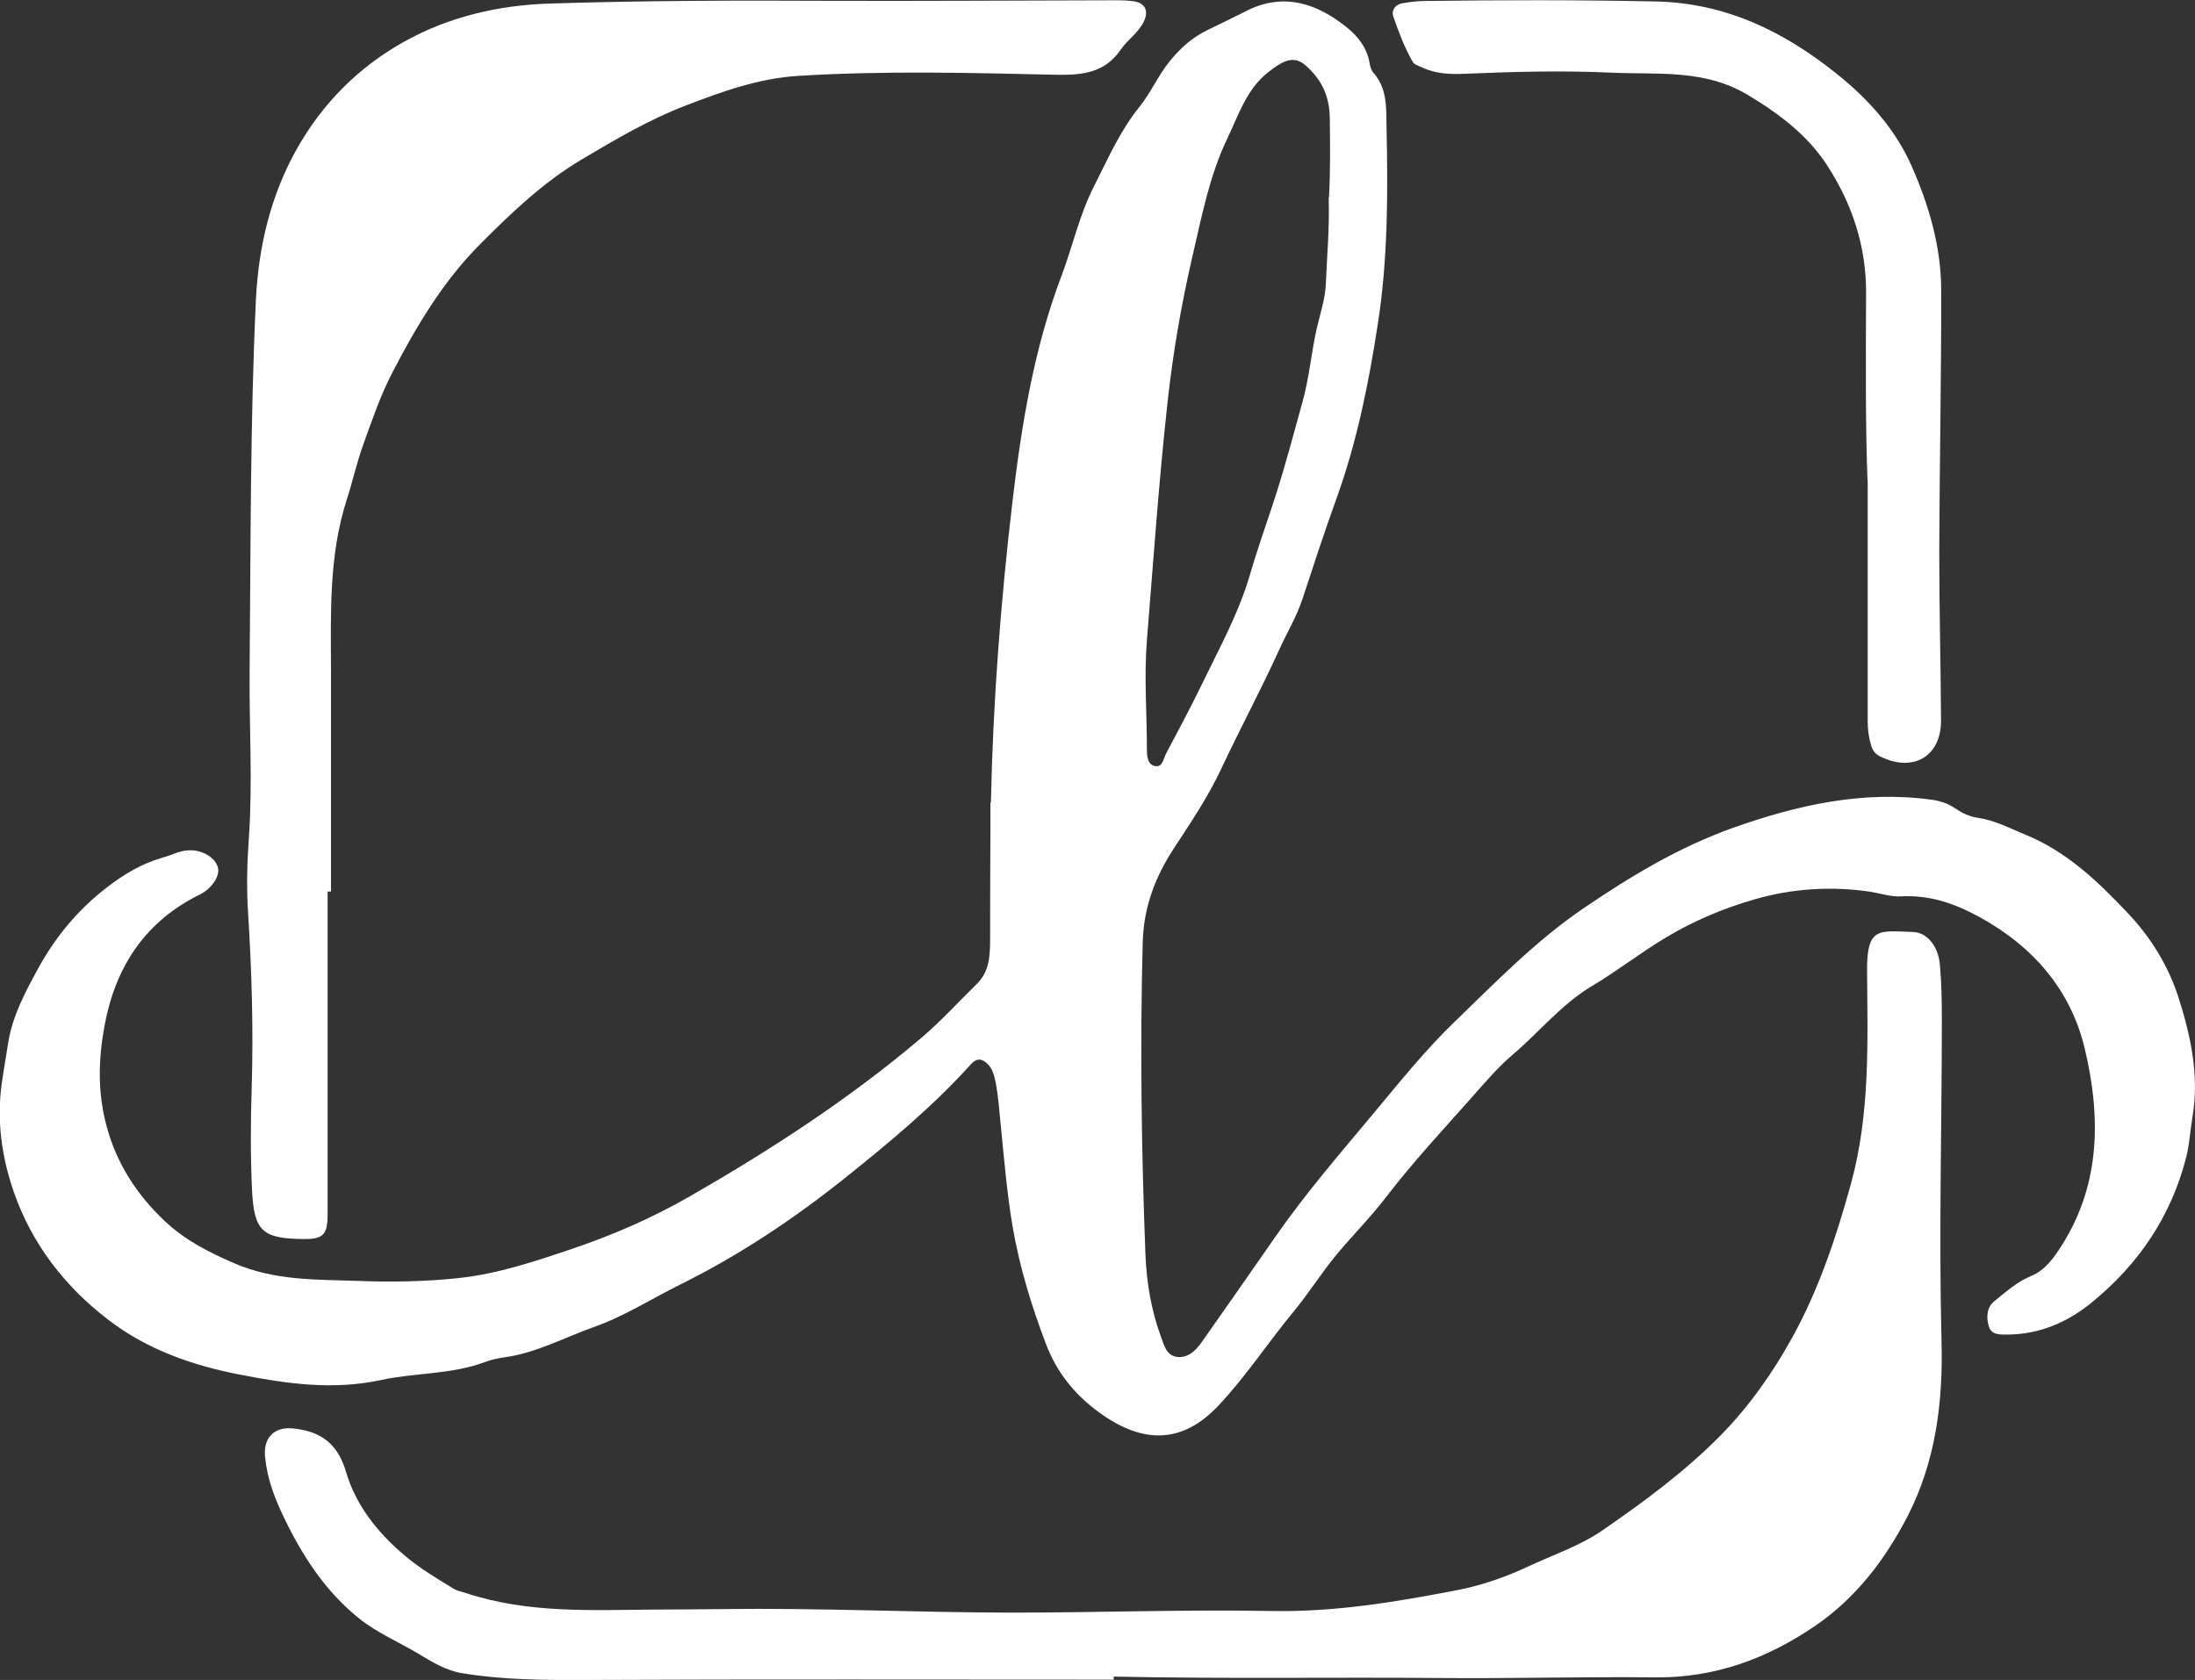 <?xml version="1.0" encoding="UTF-8"?> <svg xmlns="http://www.w3.org/2000/svg" id="_Слой_2" data-name="Слой 2" viewBox="0 0 136.21 104.28"><rect x="0" y="0" width="136.21" height="104.28" fill="#333333" stroke="none"/><defs><style> .cls-1 { fill: #fff; stroke-width: 0px; } </style></defs><g id="_Слой_1-2" data-name="Слой 1"><g><path class="cls-1" d="m61.49,49.83c.13-6.26.61-12.51,1.34-18.71.56-4.75,1.33-9.5,3.05-14.02.69-1.83,1.1-3.76,2-5.52.86-1.7,1.61-3.44,2.83-4.95.71-.88,1.16-1.96,1.9-2.86.66-.8,1.37-1.44,2.29-1.89.84-.4,1.67-.82,2.5-1.23,2.29-1.14,4.35-.41,6.14,1.02.74.59,1.31,1.32,1.46,2.3.03.19.1.41.23.55.86.98.79,2.15.81,3.34.09,4.1.09,8.22-.54,12.25-.56,3.65-1.29,7.3-2.56,10.82-.75,2.07-1.43,4.17-2.12,6.26-.36,1.09-.96,2.08-1.43,3.12-1.14,2.51-2.45,4.94-3.62,7.44-.8,1.7-1.85,3.27-2.88,4.84-1.19,1.81-1.92,3.67-1.98,5.93-.17,6.46-.08,12.91.17,19.36.07,1.74.36,3.45.96,5.09.2.54.34,1.19,1.03,1.26.66.06,1.12-.39,1.48-.89,1.53-2.17,3.05-4.35,4.57-6.54,1.82-2.62,3.89-5.03,5.93-7.47,1.69-2.02,3.34-4.1,5.23-5.92,2.54-2.45,5-4.99,7.94-7,2.93-2,5.97-3.83,9.31-5.02,3.97-1.41,8.05-2.34,12.33-1.75.53.07,1.02.23,1.47.54.42.28.88.51,1.38.58,1.06.15,1.98.64,2.95,1.04,2.6,1.06,4.52,2.91,6.39,4.89,1.43,1.51,2.5,3.27,3.12,5.18.77,2.4,1.32,4.9.88,7.48-.14.82-.18,1.66-.38,2.46-.93,3.67-2.95,6.66-5.87,9.04-1.52,1.24-3.24,1.98-5.24,1.99-.46,0-.98.03-1.14-.5-.18-.57-.14-1.2.36-1.59.72-.58,1.39-1.19,2.29-1.56.84-.35,1.4-1.13,1.88-1.9,2.43-3.84,2.41-8.06,1.41-12.23-.87-3.63-3.21-6.32-6.53-8.14-1.54-.84-3.09-1.38-4.87-1.28-.61.04-1.24-.18-1.86-.28-2.42-.37-4.86-.21-7.17.45-1.93.55-3.82,1.34-5.58,2.4-1.55.93-2.98,2.05-4.52,2.97-1.94,1.15-3.31,2.89-4.99,4.31-.89.76-1.66,1.67-2.44,2.55-1.83,2.06-3.71,4.08-5.39,6.27-1,1.31-2.19,2.48-3.23,3.76-.86,1.07-1.59,2.23-2.47,3.3-1.62,1.95-3.01,4.1-4.74,5.92-2.2,2.31-4.63,2.38-7.37.38-1.47-1.07-2.61-2.45-3.28-4.21-.91-2.38-1.65-4.8-2.08-7.3-.35-2.05-.52-4.13-.73-6.2-.1-.95-.15-1.9-.34-2.84-.08-.37-.17-.74-.44-1.03-.35-.38-.7-.45-1.08-.03-2.37,2.63-5.1,4.89-7.85,7.09-3.17,2.53-6.56,4.79-10.22,6.6-1.77.88-3.47,1.97-5.32,2.62-1.83.65-3.58,1.61-5.54,1.88-.42.06-.85.15-1.24.3-2.08.78-4.31.65-6.43,1.11-2.99.65-5.89.23-8.8-.34-2.93-.57-5.72-1.55-8.11-3.38-2.71-2.07-4.76-4.72-5.88-7.94-.75-2.16-1.08-4.44-.75-6.76.12-.85.27-1.69.4-2.53.28-1.72,1.11-3.23,1.92-4.71,1.05-1.89,2.44-3.56,4.17-4.89,1.03-.8,2.14-1.48,3.41-1.85.26-.08.53-.16.78-.26.31-.13.62-.21.95-.22.84-.03,1.66.48,1.79,1.11.11.53-.42,1.28-1.12,1.63-3.41,1.68-5.26,4.5-5.93,8.18-.38,2.07-.43,4.12.13,6.19.63,2.36,1.9,4.3,3.65,5.94,1.23,1.15,2.67,1.89,4.24,2.57,2.52,1.1,5.1,1.02,7.67,1.11,2.1.08,4.22.05,6.32-.18,2.41-.26,4.7-1.03,6.98-1.8,2.55-.86,5.01-1.93,7.34-3.27,5.03-2.89,9.88-6.04,14.32-9.8,1.24-1.05,2.34-2.26,3.5-3.4.73-.72.8-1.64.81-2.59,0-2.36.01-4.72.02-7.08,0-.53,0-1.05,0-1.58Zm20.98-37.58c.09-1.58.07-3.24.05-4.89-.01-1.37-.49-2.41-1.5-3.3-.42-.37-.84-.43-1.31-.23-.39.17-.73.43-1.07.7-1.31,1.06-1.8,2.65-2.48,4.07-1.11,2.31-1.59,4.86-2.17,7.34-.69,2.98-1.21,6.01-1.54,9.05-.54,4.91-.88,9.84-1.28,14.77-.18,2.23,0,4.47,0,6.7,0,.41.01.98.49,1.09.5.11.54-.49.72-.81.76-1.44,1.53-2.87,2.24-4.34,1.07-2.21,2.26-4.37,2.95-6.74.48-1.66,1.07-3.28,1.6-4.93.61-1.91,1.12-3.84,1.65-5.76.42-1.49.55-3.06.89-4.58.22-.95.54-1.87.57-2.86.07-1.73.23-3.46.17-5.26Z"></path><path class="cls-1" d="m69.12,104.26c-10.93,0-21.85-.03-32.78.02-2.57.01-5.12,0-7.66-.42-.98-.16-1.85-.68-2.67-1.18-1.24-.75-2.6-1.31-3.74-2.23-2.06-1.66-3.46-3.8-4.6-6.15-.6-1.23-1.08-2.46-1.22-3.84-.12-1.22.55-1.92,1.77-1.79,1.69.18,2.74.94,3.25,2.69.62,2.1,1.98,3.8,3.67,5.22.92.78,1.96,1.39,2.98,2.02.26.16.56.21.84.3,3.83,1.26,7.78,1.04,11.72,1.01,1.38-.01,2.76-.01,4.14-.03,5.98-.08,11.95.21,17.93.22,5.4,0,10.8-.2,16.2-.1,3.91.07,7.72-.57,11.5-1.3,1.5-.29,3.02-.82,4.46-1.5,1.52-.71,3.12-1.24,4.52-2.2,2.61-1.8,5.16-3.68,7.38-5.94,1.75-1.79,3.21-3.86,4.42-6.06,1.65-3,2.72-6.21,3.63-9.52,1.2-4.38,1.03-8.8,1-13.24-.02-2.72.75-2.46,2.84-2.39.9.03,1.58.89,1.68,2.04.1,1.12.12,2.26.12,3.39,0,6.65-.19,13.31-.02,19.96.1,3.76-.35,7.47-2.12,10.9-1.39,2.69-3.21,5.07-5.72,6.78-2.97,2.03-6.22,3.24-9.93,3.2-4.42-.05-8.84.08-13.26.04-6.78-.06-13.56.06-20.34-.09,0,.06,0,.13,0,.19Z"></path><path class="cls-1" d="m20.33,55.33c0,6.68,0,13.36,0,20.04,0,1.28-.27,1.56-1.53,1.54-2.52-.03-3.03-.49-3.16-3.02-.1-2.13-.09-4.27-.02-6.4.11-3.64,0-7.28-.23-10.91-.1-1.55-.05-3.12.06-4.67.23-3.41.01-6.83.04-10.24.07-7.68.03-15.37.39-23.05.16-3.3.91-6.47,2.53-9.36,1.59-2.83,3.84-5.1,6.68-6.68,2.79-1.55,5.86-2.26,9.03-2.36,5.72-.18,11.45-.2,17.18-.17,5.78.02,11.55-.02,17.33-.03.55,0,1.11-.02,1.66.05.77.09,1.02.59.68,1.29-.34.69-1.01,1.11-1.43,1.73-1,1.46-2.42,1.58-4.04,1.55-5.32-.12-10.65-.26-15.97.07-2.43.15-4.69.96-6.95,1.83-2.3.88-4.38,2.11-6.47,3.35-2.39,1.42-4.38,3.32-6.34,5.29-2.3,2.32-3.93,5.07-5.41,7.92-.74,1.42-1.27,2.97-1.82,4.5-.41,1.14-.66,2.3-1.03,3.44-1.11,3.47-.98,7.03-.97,10.59,0,4.57,0,9.14,0,13.71-.06,0-.13,0-.19,0Z"></path><path class="cls-1" d="m115.89,29.84c-.13-3.12-.11-7.42-.09-11.71,0-2.9-.89-5.52-2.42-7.87-1.22-1.88-3-3.22-4.96-4.39-2.68-1.59-5.58-1.23-8.43-1.36-3.03-.14-6.07-.06-9.11.07-.91.04-1.81,0-2.65-.4-.2-.1-.45-.15-.57-.35-.51-.89-.87-1.85-1.2-2.81-.13-.39.13-.75.58-.82.47-.08.95-.14,1.42-.14,4.75-.06,9.49-.07,14.24.03,4.36.08,7.99,1.85,11.3,4.51,1.97,1.58,3.64,3.45,4.64,5.74,1.06,2.41,1.81,4.97,1.82,7.64.01,5.4-.1,10.8-.12,16.19,0,3.51.09,7.03.11,10.54.01,2.24-1.72,3.26-3.77,2.25-.29-.14-.47-.36-.56-.67-.15-.48-.22-.97-.22-1.48,0-4.6,0-9.19,0-14.96Z"></path></g></g></svg> 